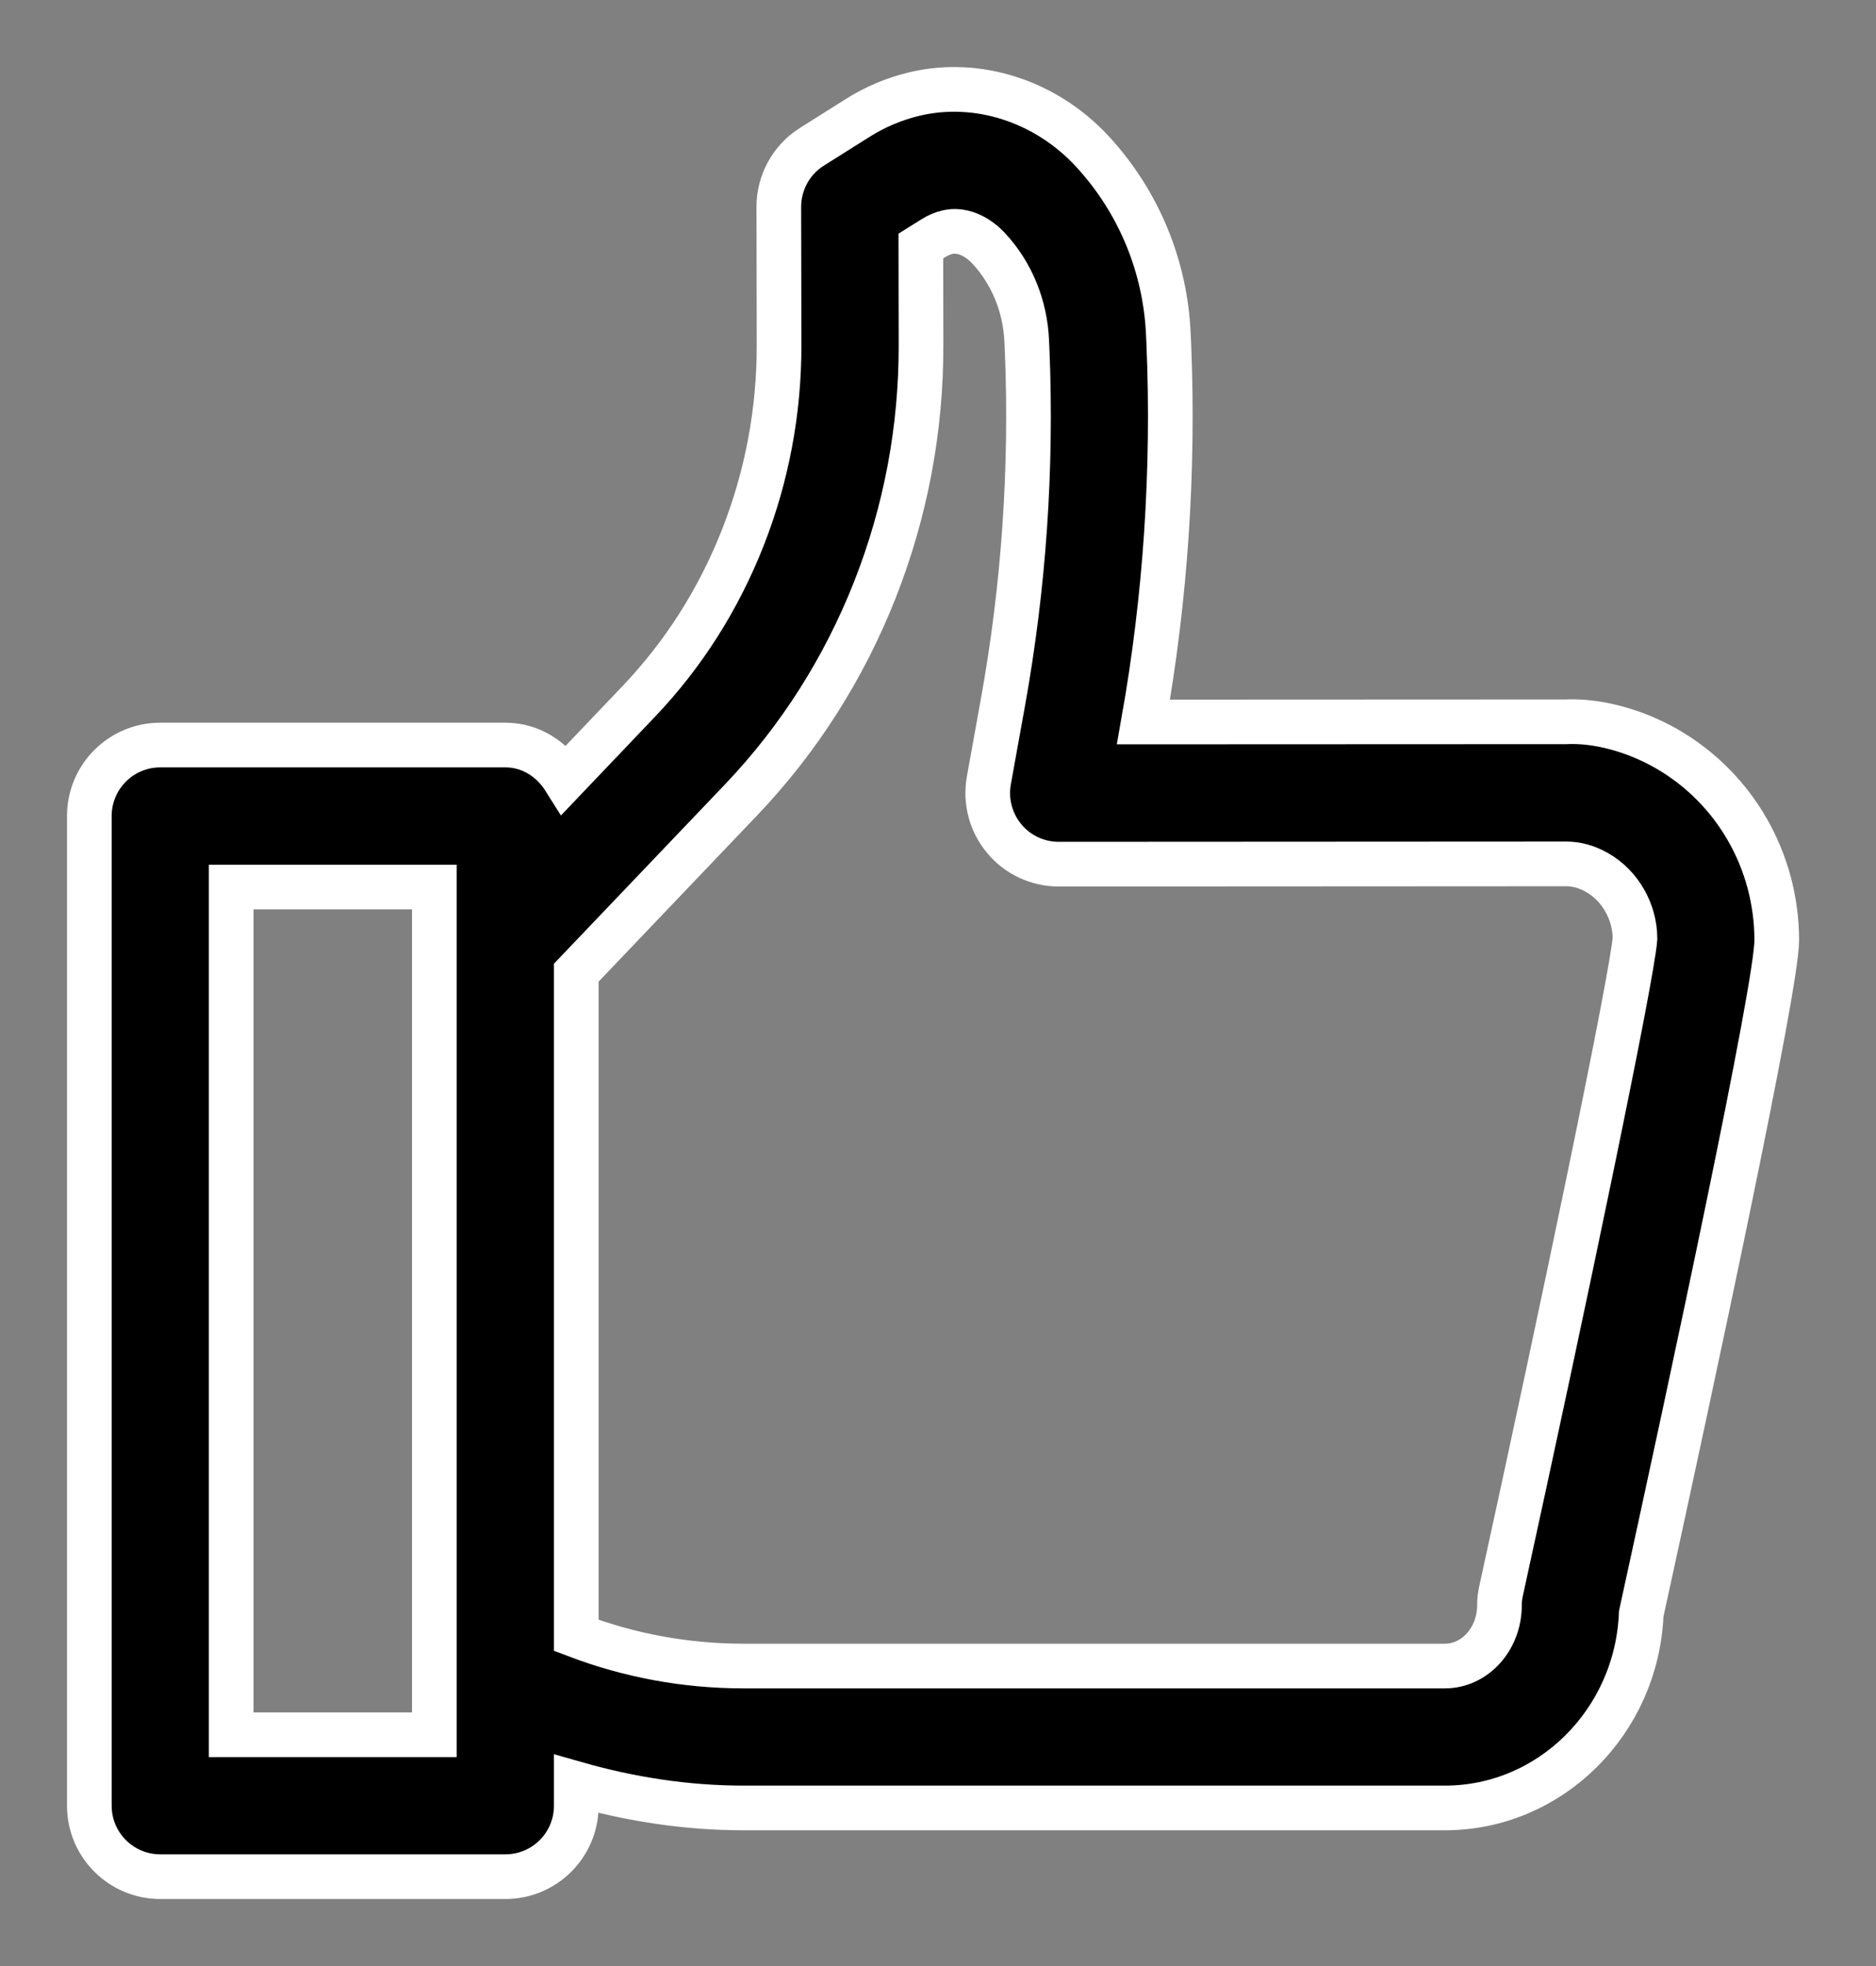 <svg width="21" height="22" viewBox="0 0 21 22" fill="none" xmlns="http://www.w3.org/2000/svg">
<rect x="0" y="0" width="21" height="22" fill="#808080" stroke="none"/>
<path d="M18.647 8.373C18.305 8.179 17.891 8.06 17.528 8.077L12.8 8.079C13.047 6.691 13.142 5.27 13.084 3.858L13.079 3.748C13.047 2.981 12.746 2.254 12.224 1.69C11.703 1.13 10.943 0.886 10.241 1.051C10.015 1.104 9.798 1.195 9.599 1.321L9.089 1.642C8.858 1.787 8.718 2.042 8.718 2.315L8.721 3.861C8.722 4.604 8.585 5.33 8.315 6.017C8.044 6.705 7.653 7.321 7.152 7.847L6.32 8.72C6.179 8.495 5.941 8.337 5.657 8.337H1.794C1.355 8.337 1 8.693 1 9.131V20.206C1 20.645 1.356 21 1.794 21H5.657C6.096 21 6.451 20.645 6.451 20.206V19.961C7.059 20.134 7.684 20.231 8.324 20.231H16.174C17.357 20.231 18.323 19.264 18.372 18.058C18.946 15.433 19.889 11.046 19.889 10.523C19.889 9.633 19.419 8.812 18.647 8.373ZM16.785 17.963C16.785 18.339 16.511 18.643 16.174 18.643H8.324C7.68 18.643 7.052 18.528 6.451 18.3V10.884L8.303 8.943C8.945 8.267 9.447 7.479 9.794 6.599C10.138 5.725 10.312 4.803 10.31 3.858L10.308 2.753L10.447 2.666C10.497 2.634 10.551 2.611 10.607 2.598C10.754 2.563 10.93 2.63 11.07 2.782C11.326 3.058 11.476 3.426 11.493 3.814L11.498 3.923C11.552 5.237 11.461 6.558 11.229 7.848L11.069 8.735C11.028 8.966 11.091 9.205 11.242 9.385C11.392 9.566 11.616 9.67 11.851 9.67L17.531 9.667C17.645 9.667 17.761 9.697 17.878 9.764C18.139 9.913 18.301 10.204 18.302 10.502C18.271 10.934 17.509 14.582 16.805 17.794C16.792 17.849 16.785 17.906 16.785 17.963ZM2.588 9.926H4.862V10.567V18.822V19.412H2.588V9.926Z" fill="black" stroke="white" stroke-width="0.5"/>
</svg>
